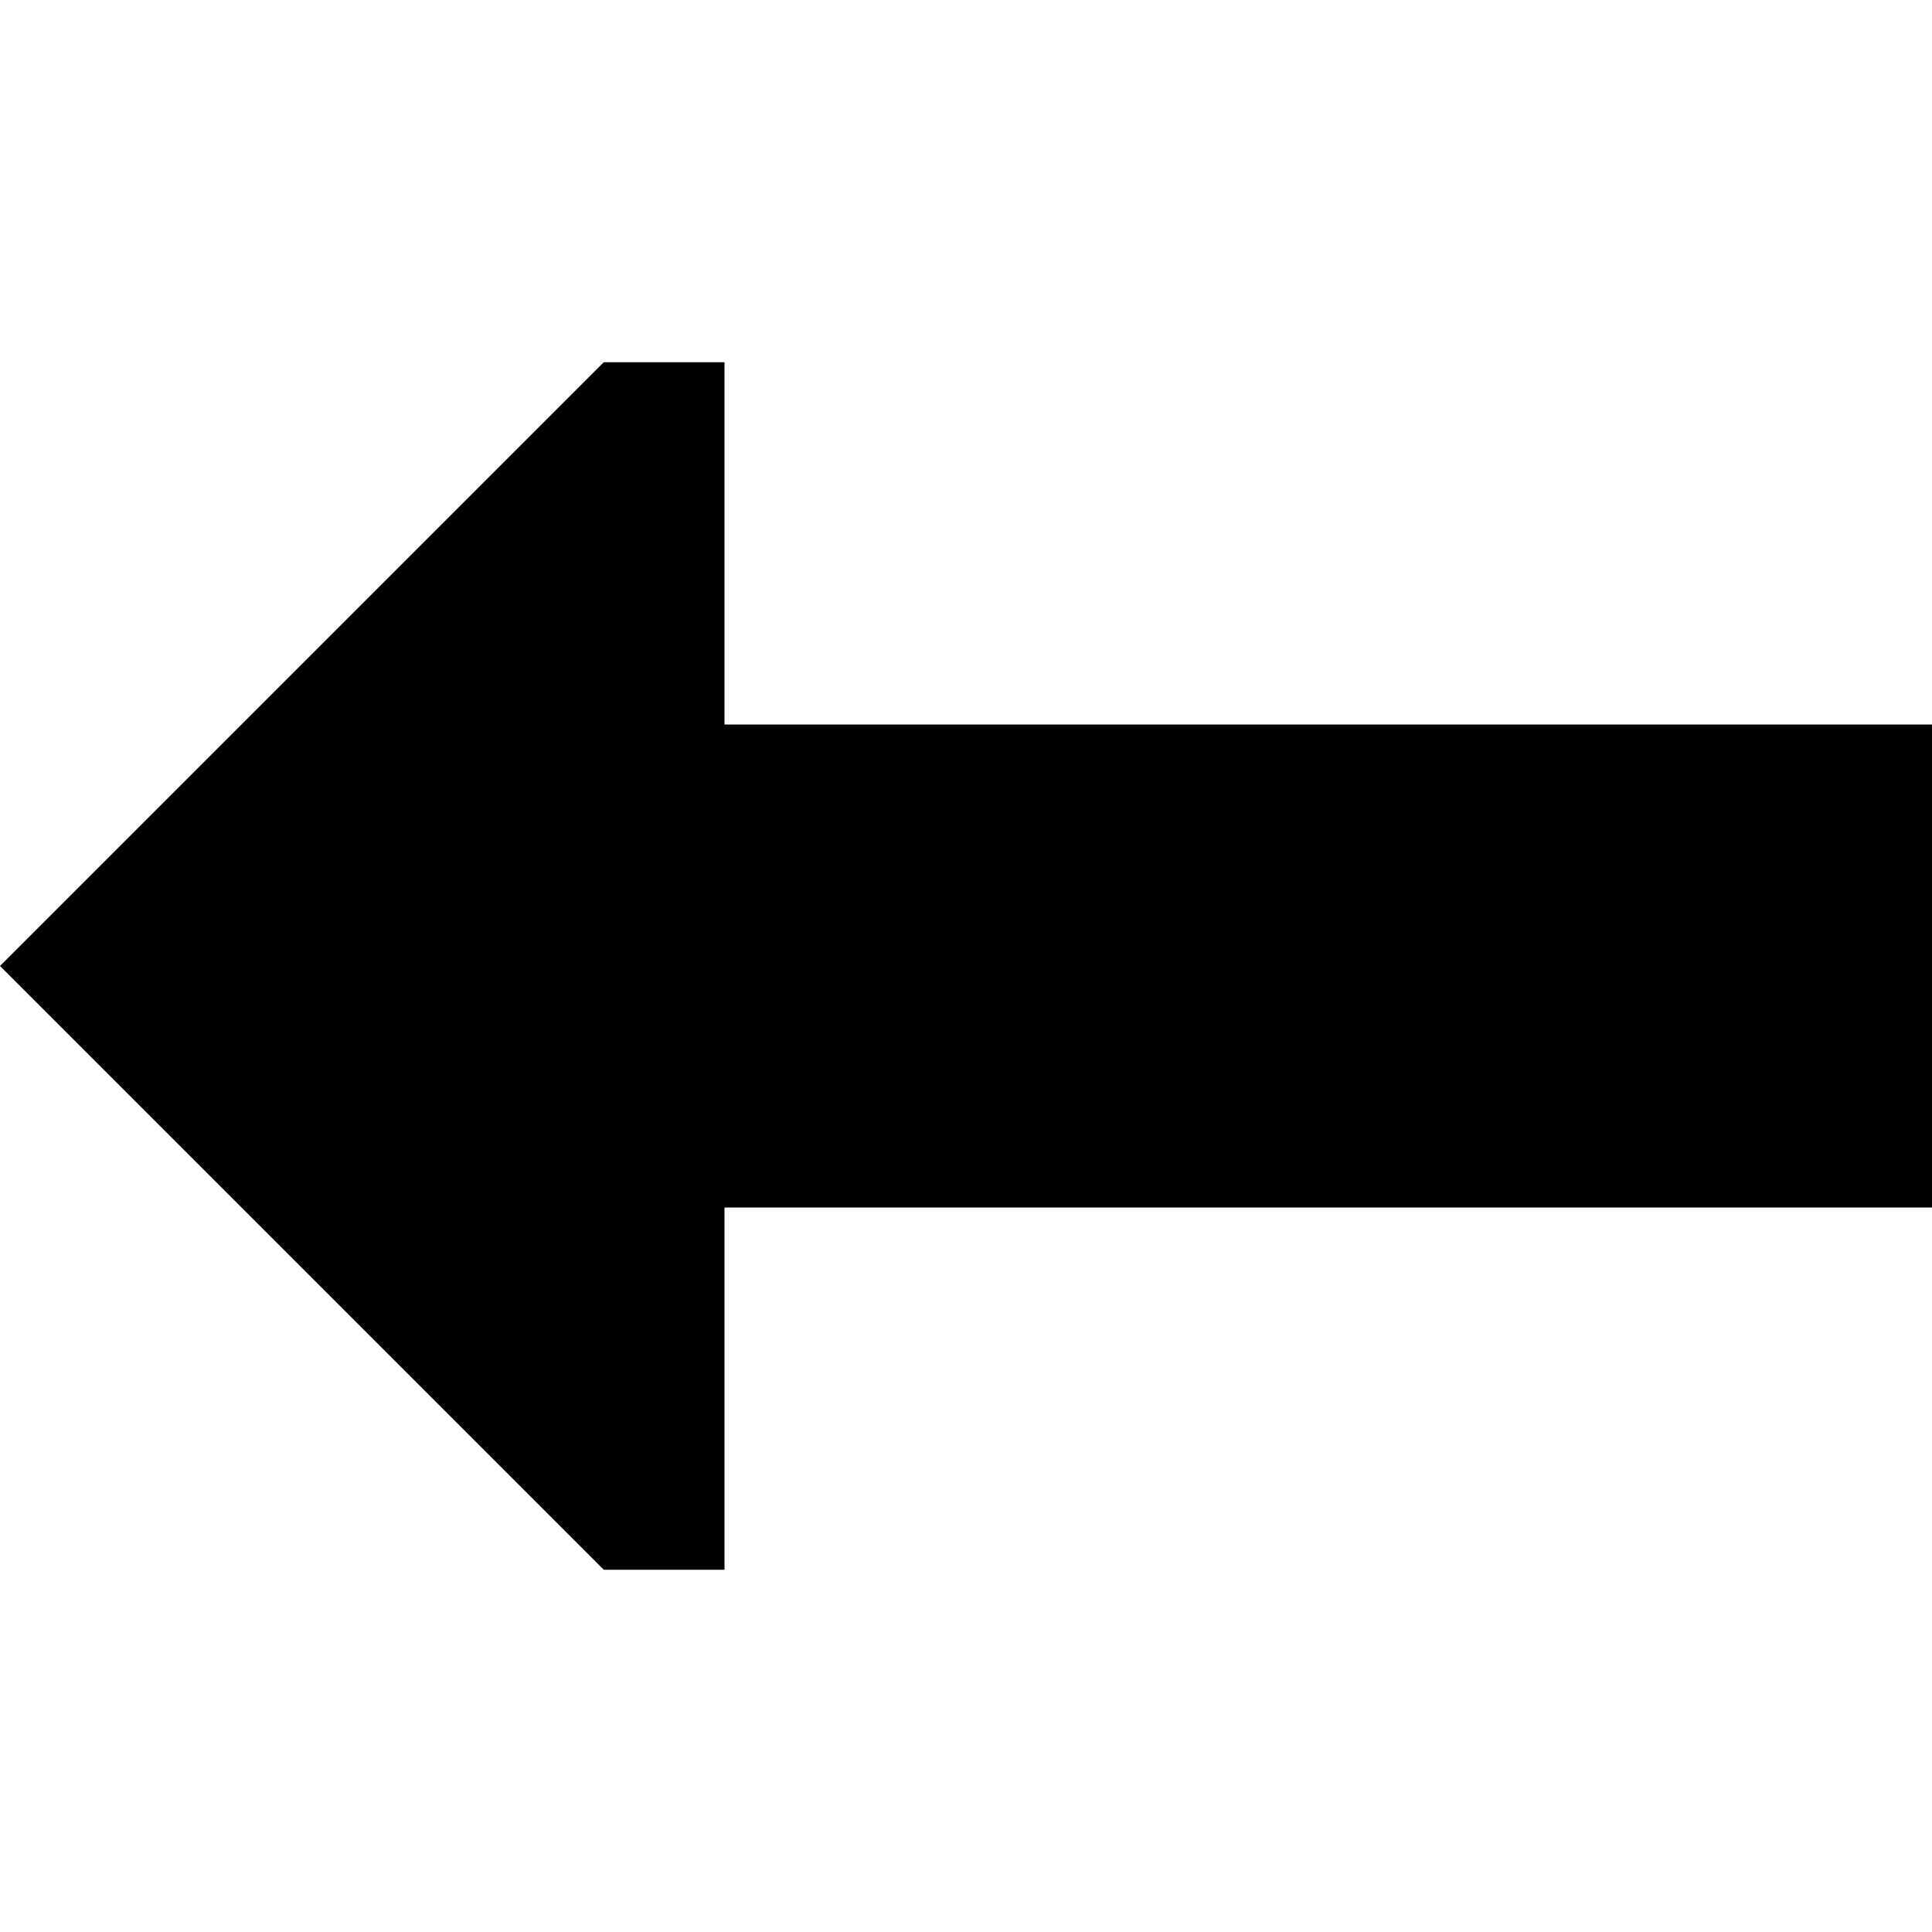 <svg xmlns="http://www.w3.org/2000/svg" viewBox="0 0 512 512"><!--! Font Awesome Pro 6.7.1 by @fontawesome - https://fontawesome.com License - https://fontawesome.com/license (Commercial License) Copyright 2024 Fonticons, Inc. --><path d="M0 256L160 96l32 0 0 96 320 0 0 128-320 0 0 96-32 0L0 256z"/></svg>